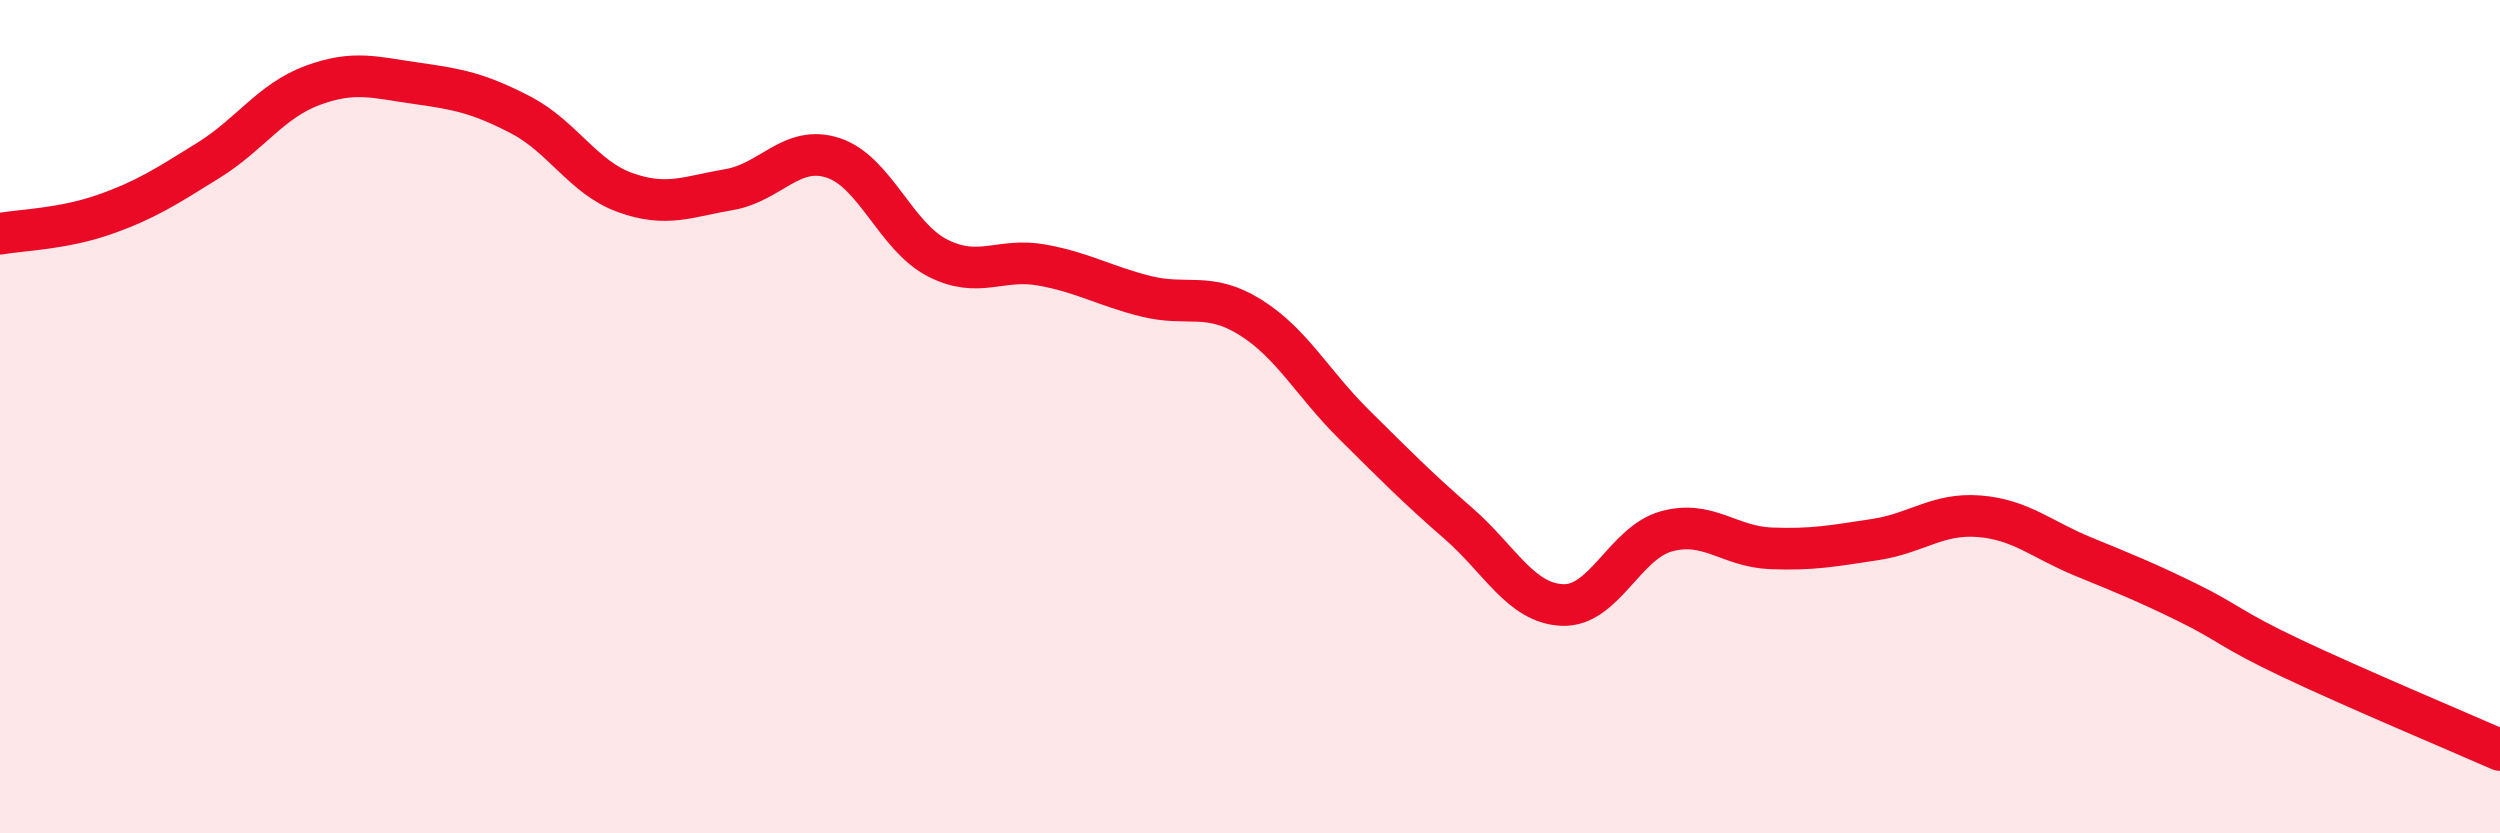 
    <svg width="60" height="20" viewBox="0 0 60 20" xmlns="http://www.w3.org/2000/svg">
      <path
        d="M 0,5.61 C 0.5,5.52 1.5,5.5 2.5,5.15 C 3.5,4.8 4,4.47 5,3.85 C 6,3.23 6.5,2.42 7.5,2.05 C 8.5,1.68 9,1.86 10,2 C 11,2.14 11.5,2.24 12.5,2.76 C 13.5,3.28 14,4.26 15,4.62 C 16,4.98 16.5,4.72 17.5,4.55 C 18.5,4.38 19,3.46 20,3.79 C 21,4.12 21.5,5.68 22.5,6.19 C 23.5,6.7 24,6.18 25,6.36 C 26,6.54 26.5,6.86 27.5,7.11 C 28.5,7.36 29,6.99 30,7.61 C 31,8.23 31.5,9.2 32.5,10.19 C 33.5,11.18 34,11.69 35,12.56 C 36,13.43 36.5,14.48 37.5,14.52 C 38.5,14.56 39,13.02 40,12.75 C 41,12.48 41.5,13.12 42.5,13.16 C 43.5,13.2 44,13.1 45,12.95 C 46,12.8 46.5,12.31 47.5,12.39 C 48.5,12.47 49,12.95 50,13.36 C 51,13.77 51.5,13.97 52.5,14.46 C 53.5,14.95 53.5,15.09 55,15.8 C 56.5,16.51 59,17.56 60,18L60 20L0 20Z"
        fill="#EB0A25"
        opacity="0.1"
        stroke-linecap="round"
        stroke-linejoin="round"
      />
      <path
        d="M 0,5.61 C 0.5,5.52 1.5,5.5 2.5,5.15 C 3.5,4.8 4,4.47 5,3.85 C 6,3.23 6.5,2.42 7.5,2.05 C 8.5,1.68 9,1.86 10,2 C 11,2.14 11.5,2.24 12.5,2.76 C 13.5,3.28 14,4.26 15,4.62 C 16,4.98 16.5,4.72 17.5,4.55 C 18.5,4.38 19,3.46 20,3.79 C 21,4.12 21.5,5.68 22.5,6.19 C 23.5,6.7 24,6.18 25,6.36 C 26,6.54 26.5,6.86 27.5,7.11 C 28.5,7.36 29,6.99 30,7.61 C 31,8.23 31.5,9.2 32.5,10.19 C 33.5,11.18 34,11.69 35,12.56 C 36,13.43 36.5,14.48 37.5,14.52 C 38.5,14.56 39,13.02 40,12.75 C 41,12.48 41.5,13.12 42.5,13.16 C 43.5,13.2 44,13.1 45,12.95 C 46,12.8 46.5,12.31 47.5,12.39 C 48.5,12.47 49,12.95 50,13.36 C 51,13.77 51.5,13.97 52.5,14.46 C 53.5,14.95 53.5,15.09 55,15.8 C 56.5,16.51 59,17.56 60,18"
        stroke="#EB0A25"
        stroke-width="1"
        fill="none"
        stroke-linecap="round"
        stroke-linejoin="round"
      />
    </svg>
  